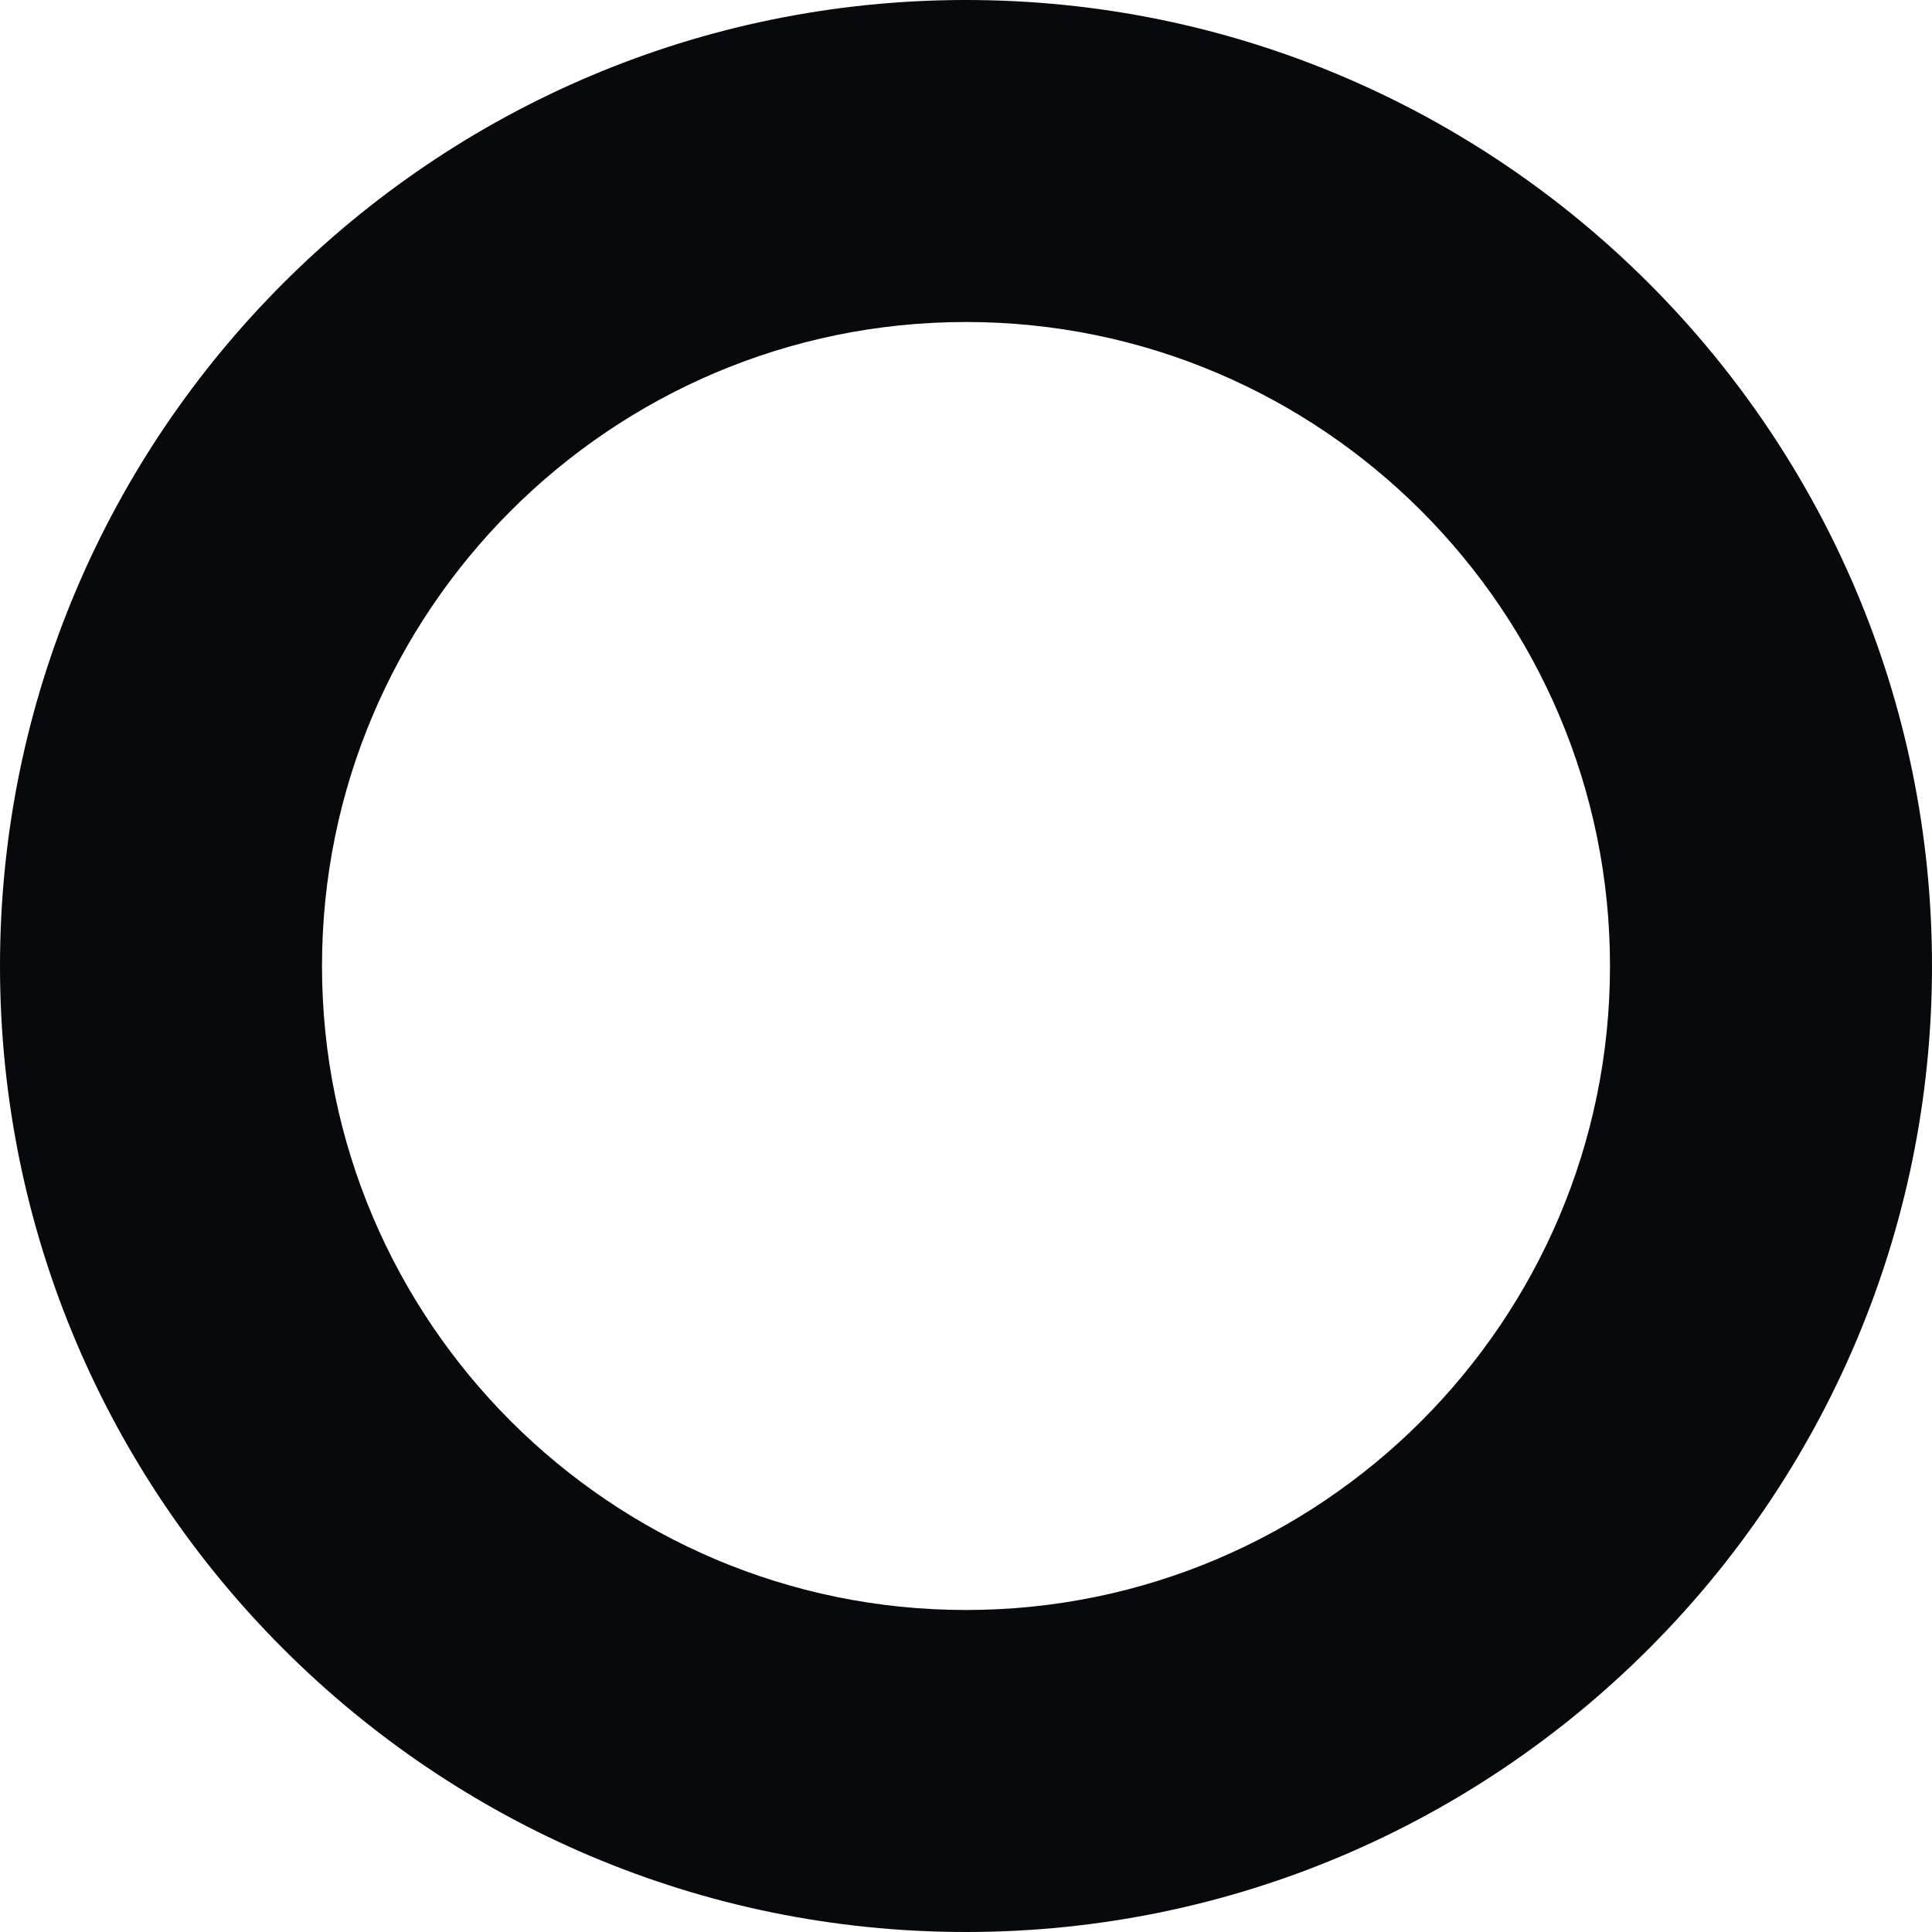 <?xml version="1.0" encoding="UTF-8"?> <svg xmlns="http://www.w3.org/2000/svg" width="45" height="45" viewBox="0 0 45 45" fill="none"> <path d="M22.5 0C10.091 0 0 10.091 0 22.5C0 34.909 10.091 45 22.5 45C34.909 45 45 34.909 45 22.5C45 10.091 34.909 0 22.5 0ZM22.5 37.5C14.227 37.5 7.5 30.773 7.5 22.5C7.5 14.227 14.227 7.5 22.5 7.5C30.773 7.5 37.5 14.227 37.5 22.5C37.5 30.773 30.773 37.5 22.5 37.5Z" fill="#08090D"></path> </svg> 